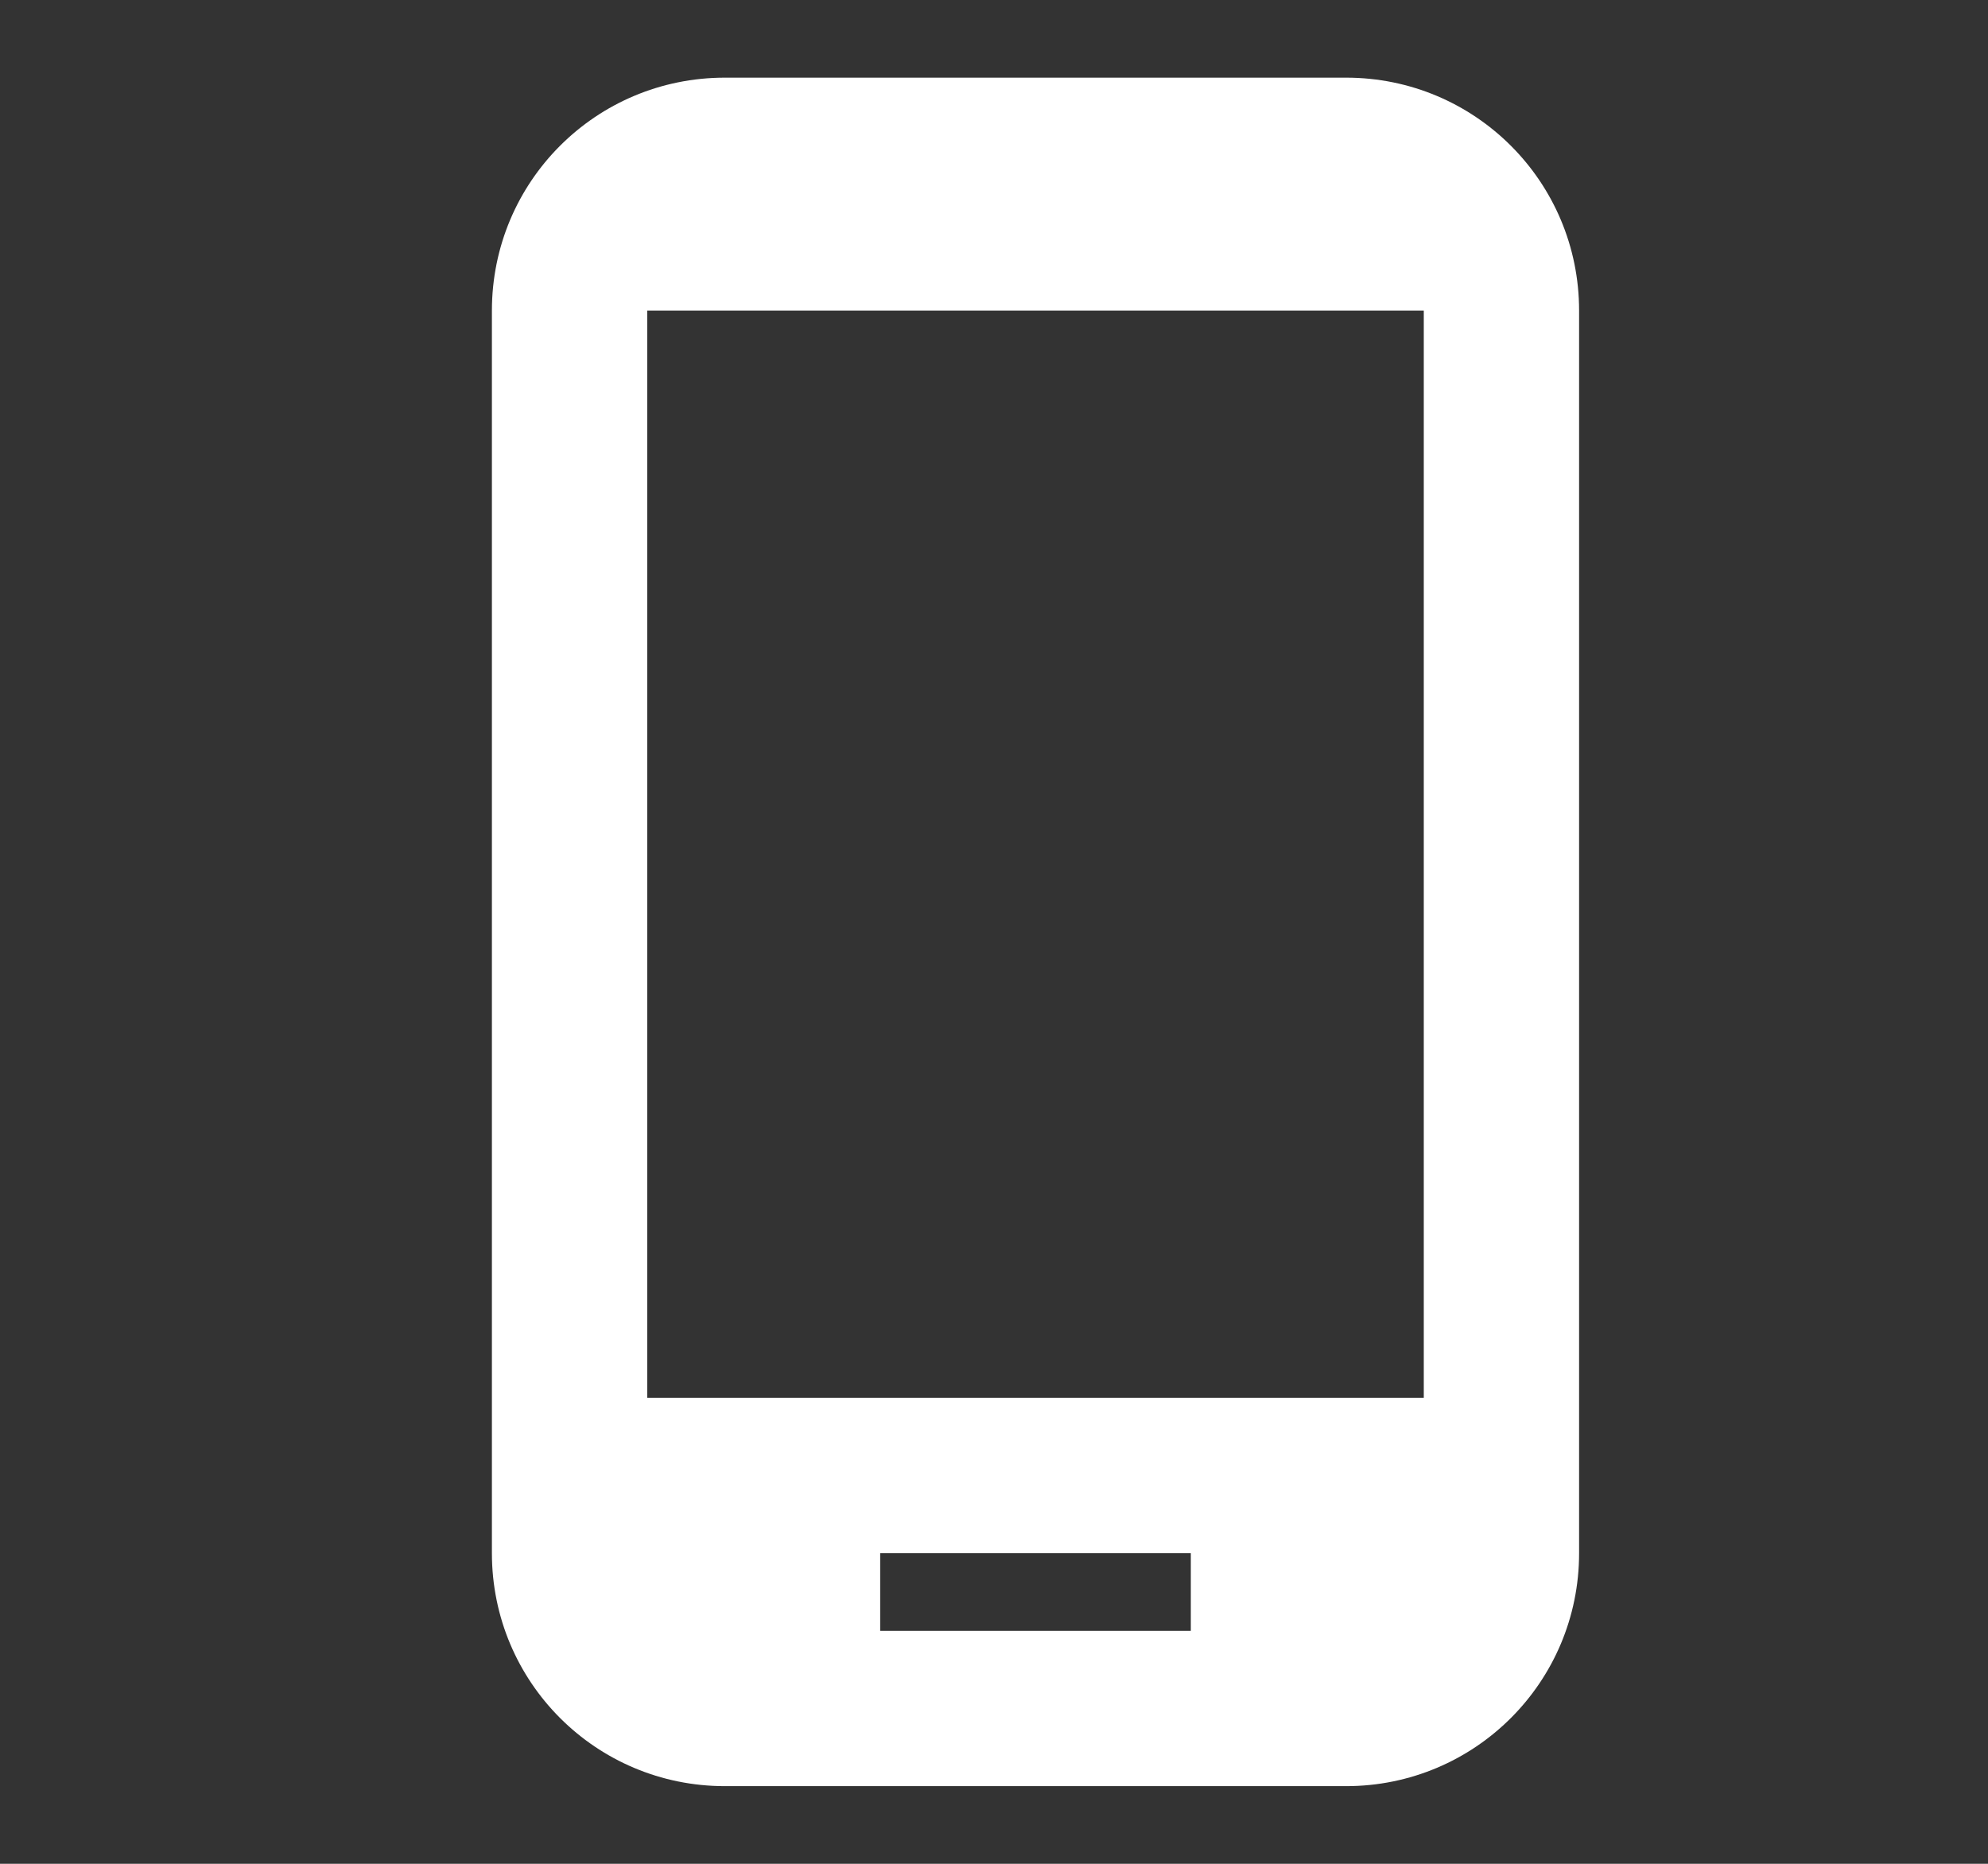 <svg width="16" height="15" viewBox="0 0 16 15" fill="none" xmlns="http://www.w3.org/2000/svg">
<rect x="0" y="0" width="16" height="15" fill="#333333" stroke="none"/>
<path d="M10.834 0.625H5.834C4.796 0.625 3.959 1.462 3.959 2.5V12.5C3.959 13.537 4.796 14.375 5.834 14.375H10.834C11.871 14.375 12.709 13.537 12.709 12.5V2.5C12.709 1.462 11.871 0.625 10.834 0.625ZM11.459 11.25H5.209V2.5H11.459V11.25ZM9.584 13.125H7.084V12.5H9.584V13.125Z" fill="white"/>
</svg>
